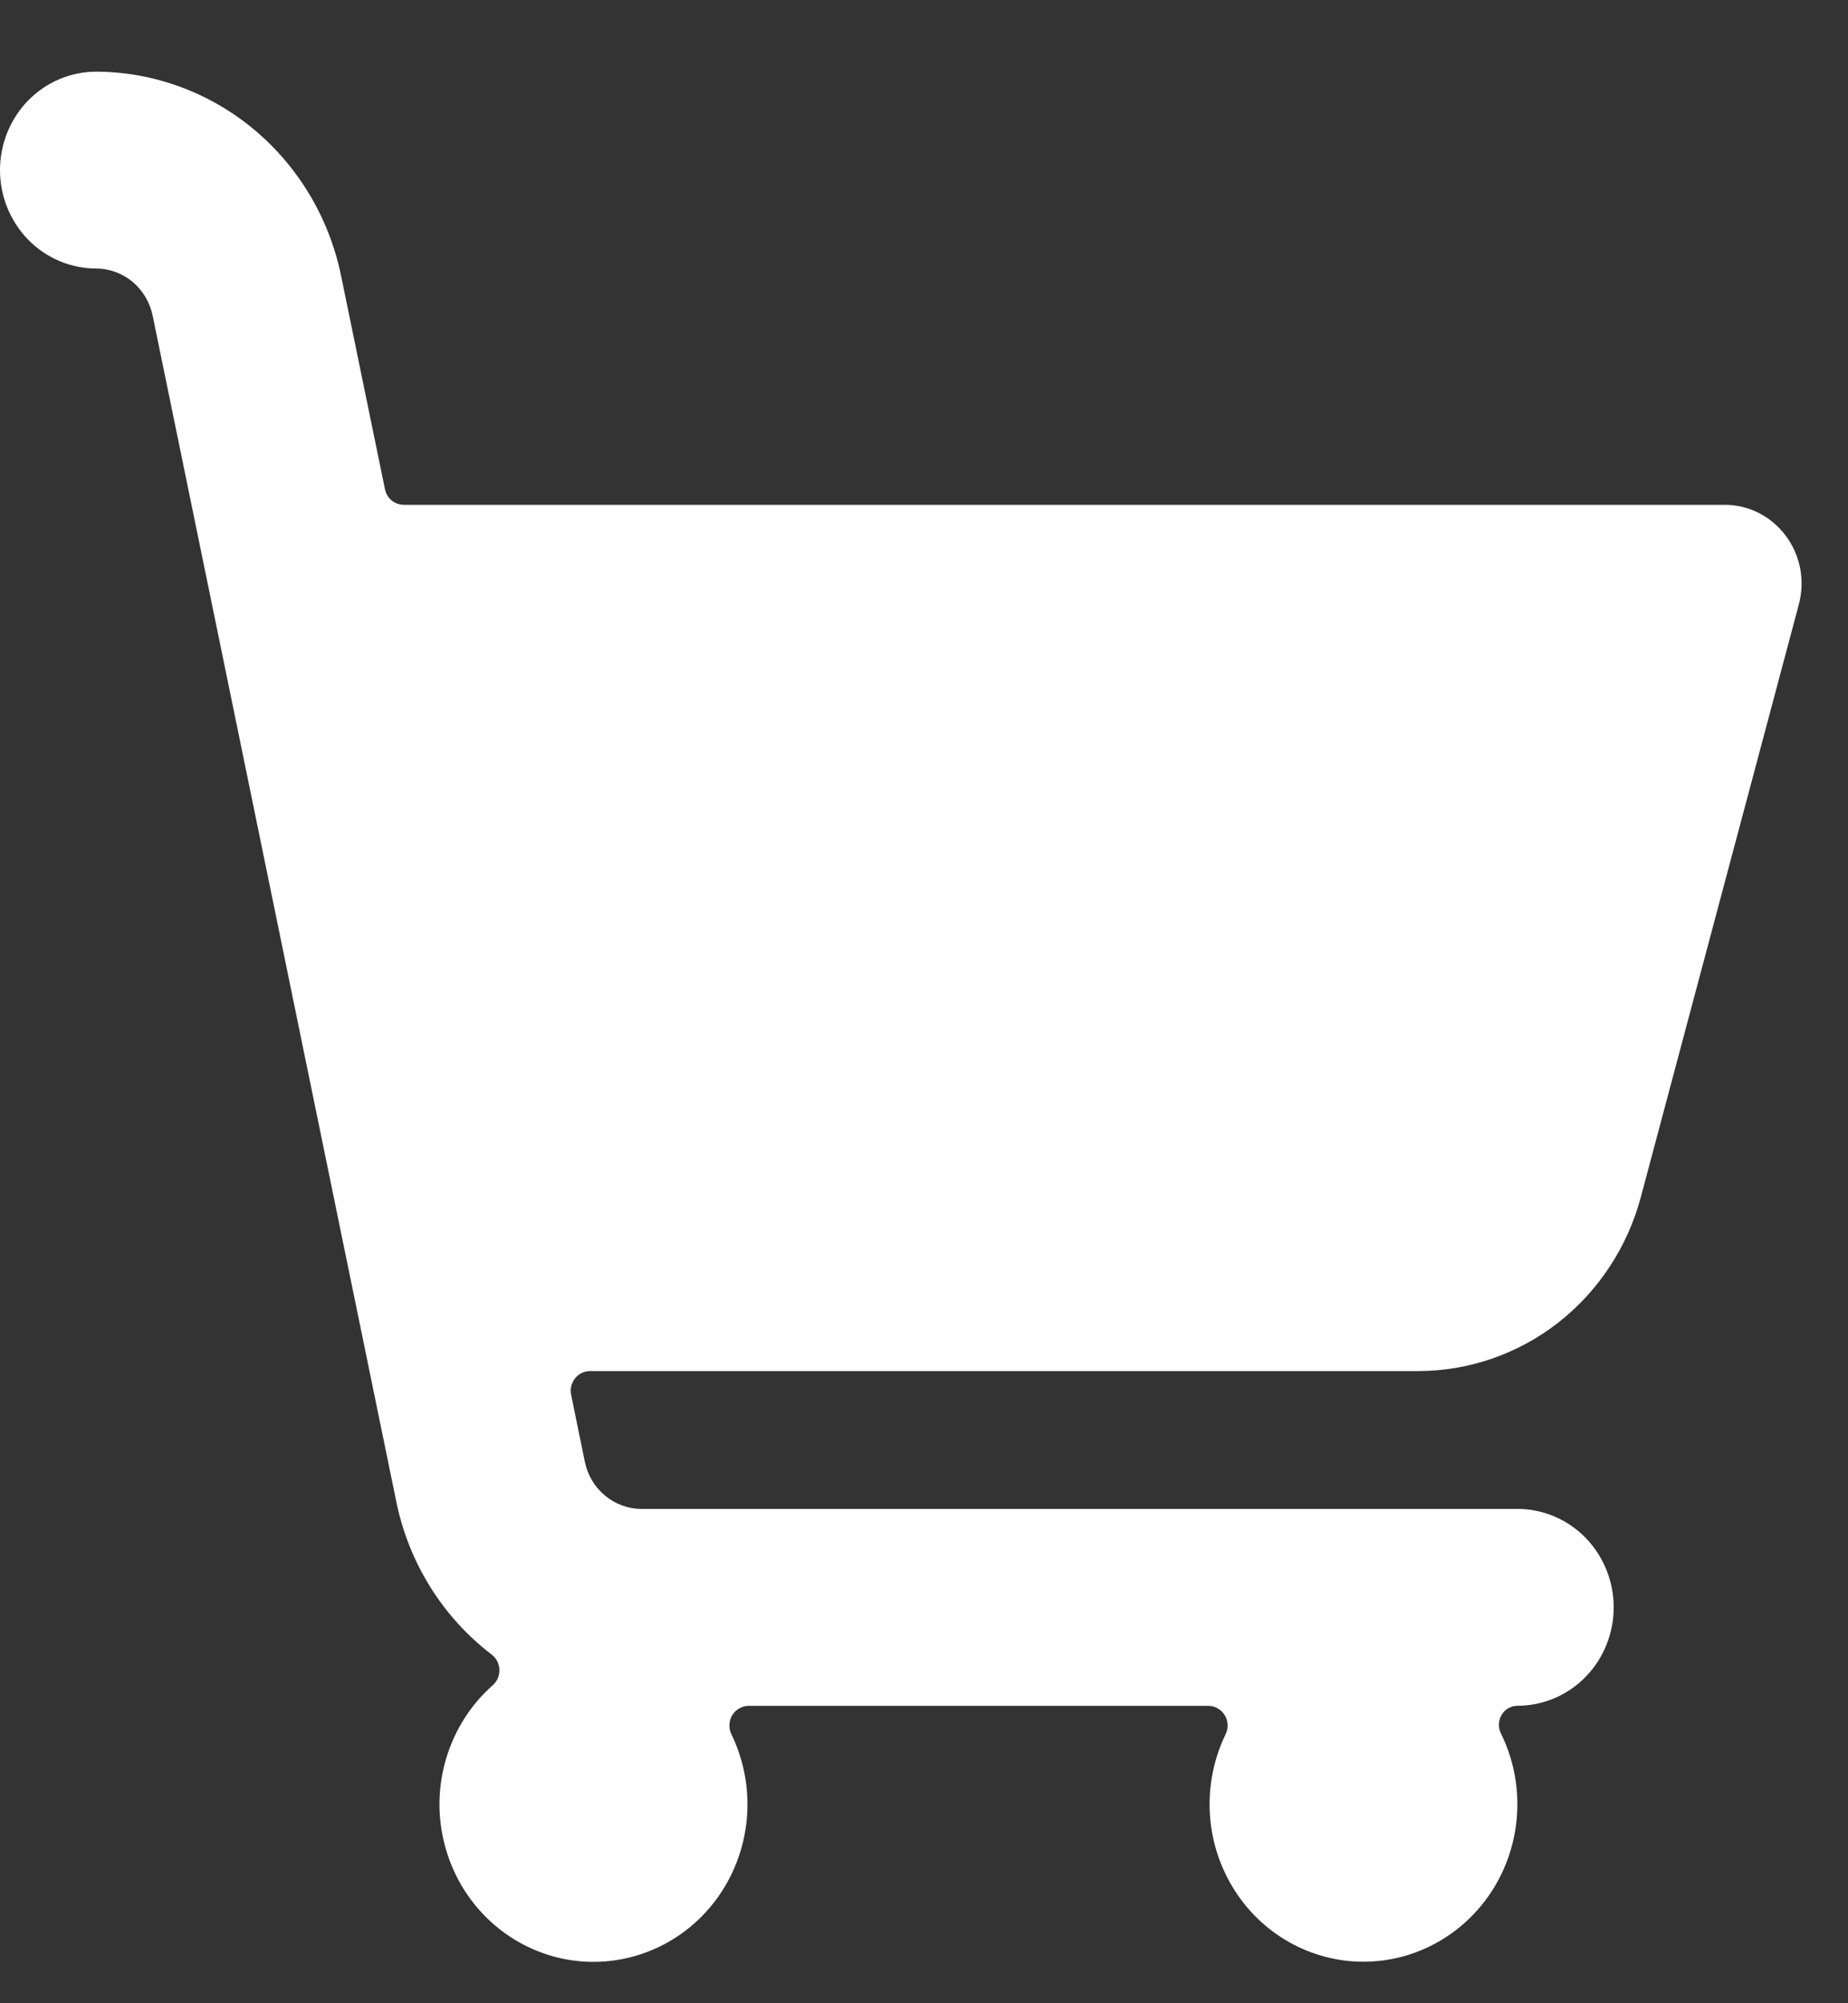<svg width="24" height="26" viewBox="0 0 24 26" fill="none" xmlns="http://www.w3.org/2000/svg">
<rect x="0" y="0" width="24" height="26" fill="#333333" stroke="none"/>
<path d="M23.362 7.843C23.402 7.691 23.408 7.532 23.379 7.378C23.349 7.224 23.286 7.079 23.192 6.954C23.099 6.829 22.979 6.728 22.842 6.658C22.704 6.588 22.553 6.552 22.399 6.552H5.246C5.188 6.552 5.132 6.532 5.086 6.495C5.041 6.458 5.01 6.405 4.999 6.347L4.427 3.567C4.271 2.823 3.871 2.156 3.293 1.676C2.715 1.197 1.994 0.933 1.25 0.93C0.918 0.93 0.601 1.065 0.366 1.304C0.132 1.544 0 1.869 0 2.208C0 2.546 0.132 2.871 0.366 3.111C0.601 3.351 0.918 3.485 1.25 3.485C1.422 3.486 1.589 3.547 1.723 3.659C1.856 3.771 1.948 3.926 1.983 4.099L5.149 19.501C5.313 20.291 5.753 20.992 6.386 21.475C6.416 21.498 6.441 21.527 6.458 21.561C6.475 21.595 6.485 21.632 6.486 21.671C6.487 21.709 6.48 21.747 6.465 21.782C6.45 21.817 6.427 21.848 6.399 21.873C6.116 22.123 5.908 22.449 5.797 22.814C5.686 23.18 5.678 23.569 5.774 23.939C5.869 24.309 6.064 24.644 6.336 24.906C6.608 25.168 6.947 25.347 7.314 25.423C7.68 25.498 8.06 25.467 8.411 25.332C8.761 25.198 9.067 24.966 9.295 24.662C9.522 24.359 9.662 23.996 9.698 23.616C9.734 23.235 9.665 22.852 9.499 22.509C9.48 22.471 9.471 22.427 9.473 22.384C9.475 22.34 9.487 22.298 9.51 22.261C9.533 22.224 9.564 22.194 9.601 22.173C9.639 22.152 9.68 22.14 9.723 22.14H15.693C15.736 22.14 15.777 22.151 15.815 22.173C15.852 22.194 15.883 22.224 15.905 22.261C15.928 22.298 15.941 22.34 15.943 22.384C15.945 22.427 15.936 22.471 15.917 22.509C15.766 22.821 15.695 23.167 15.711 23.514C15.727 23.861 15.83 24.198 16.009 24.494C16.188 24.79 16.438 25.034 16.735 25.203C17.032 25.372 17.367 25.461 17.707 25.461C18.048 25.461 18.384 25.372 18.682 25.201C18.98 25.031 19.23 24.786 19.409 24.489C19.588 24.192 19.69 23.852 19.704 23.504C19.719 23.155 19.646 22.809 19.492 22.497C19.473 22.46 19.465 22.418 19.466 22.376C19.468 22.334 19.48 22.293 19.502 22.257C19.523 22.221 19.553 22.191 19.589 22.171C19.625 22.15 19.666 22.139 19.707 22.139C20.038 22.139 20.357 22.005 20.591 21.765C20.825 21.526 20.957 21.201 20.957 20.862C20.957 20.523 20.825 20.198 20.591 19.958C20.357 19.719 20.038 19.584 19.707 19.584H8.33C8.158 19.584 7.992 19.523 7.858 19.412C7.725 19.302 7.632 19.148 7.596 18.976L7.417 18.102C7.41 18.065 7.41 18.026 7.419 17.99C7.428 17.953 7.445 17.919 7.468 17.889C7.492 17.86 7.521 17.836 7.555 17.82C7.588 17.804 7.625 17.795 7.662 17.795H18.416C19.074 17.795 19.714 17.574 20.237 17.166C20.76 16.757 21.137 16.184 21.31 15.535L23.362 7.843Z" fill="white"/>
</svg>
